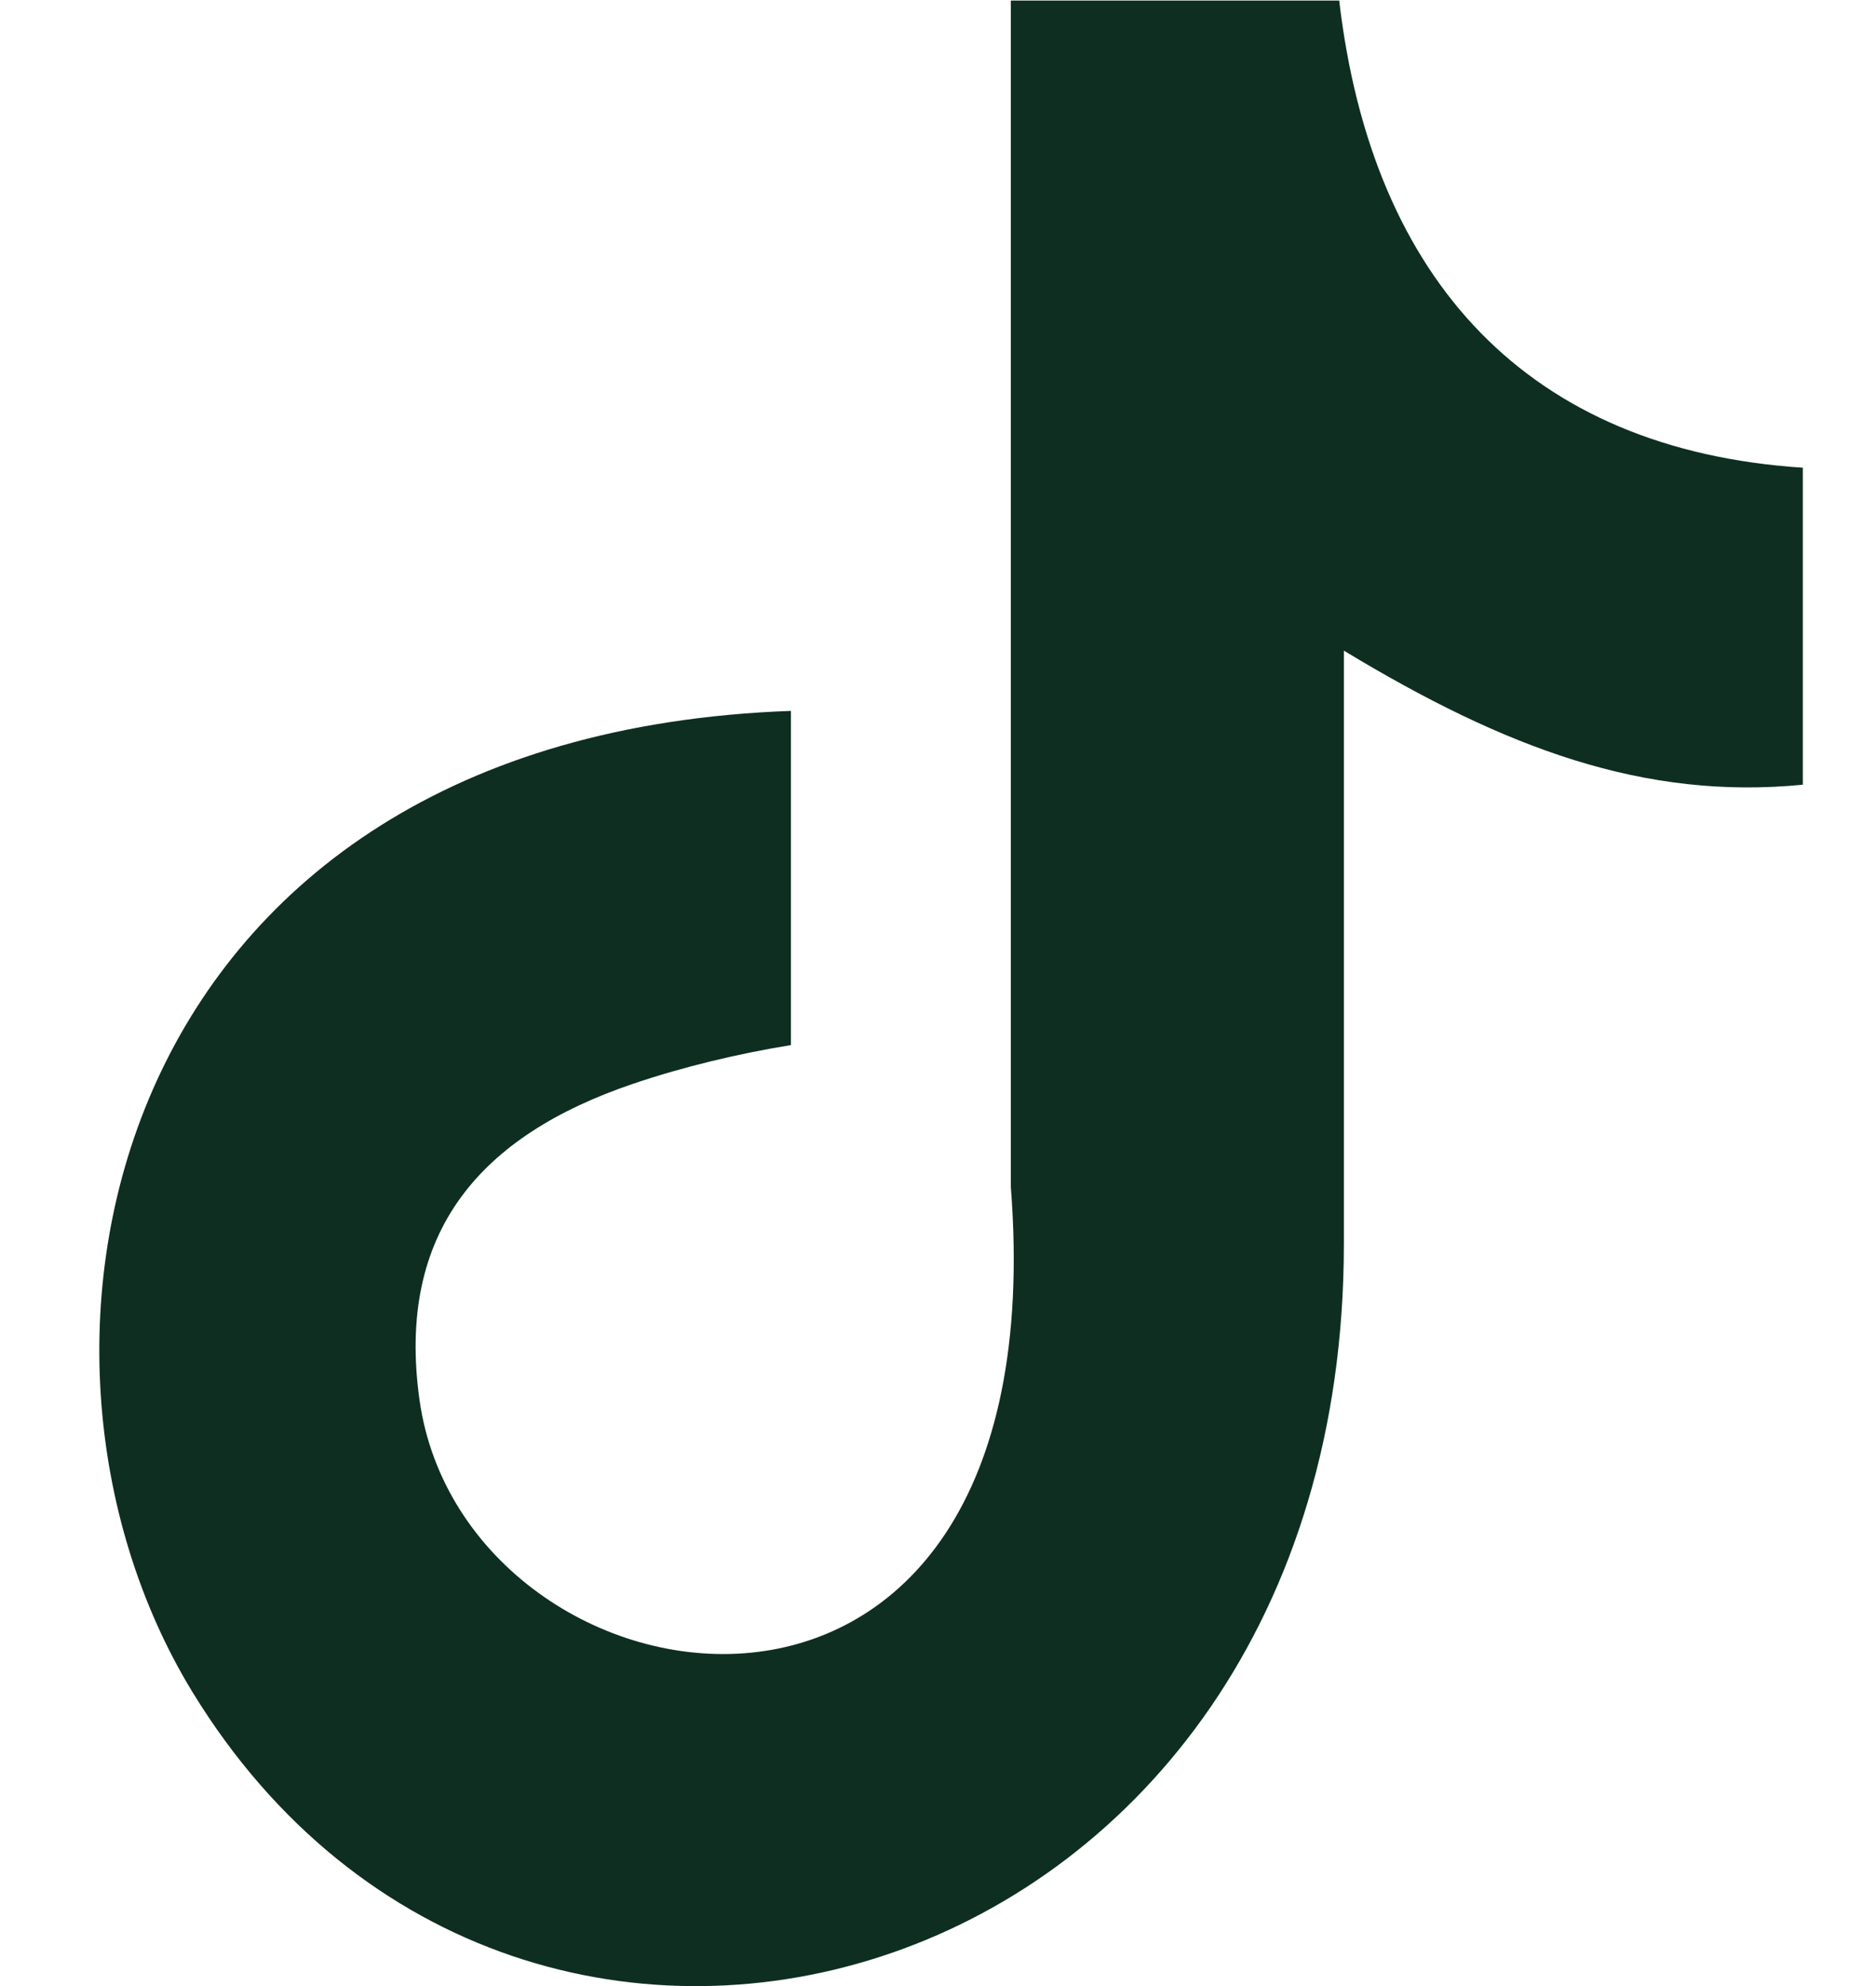 <svg xmlns="http://www.w3.org/2000/svg" fill="none" viewBox="0 0 17 18" height="18" width="17">
<path fill="#0E2E21" d="M12.135 0C12.432 2.554 13.858 4.077 16.337 4.239V7.112C14.9 7.253 13.642 6.783 12.178 5.897V11.271C12.178 18.097 4.737 20.23 1.745 15.337C-0.178 12.189 0.999 6.664 7.167 6.443V9.472C6.697 9.548 6.195 9.667 5.736 9.823C4.364 10.288 3.586 11.157 3.802 12.691C4.218 15.629 9.608 16.498 9.16 10.758V0.005H12.135V0Z" clip-rule="evenodd" fill-rule="evenodd"></path>
</svg>
